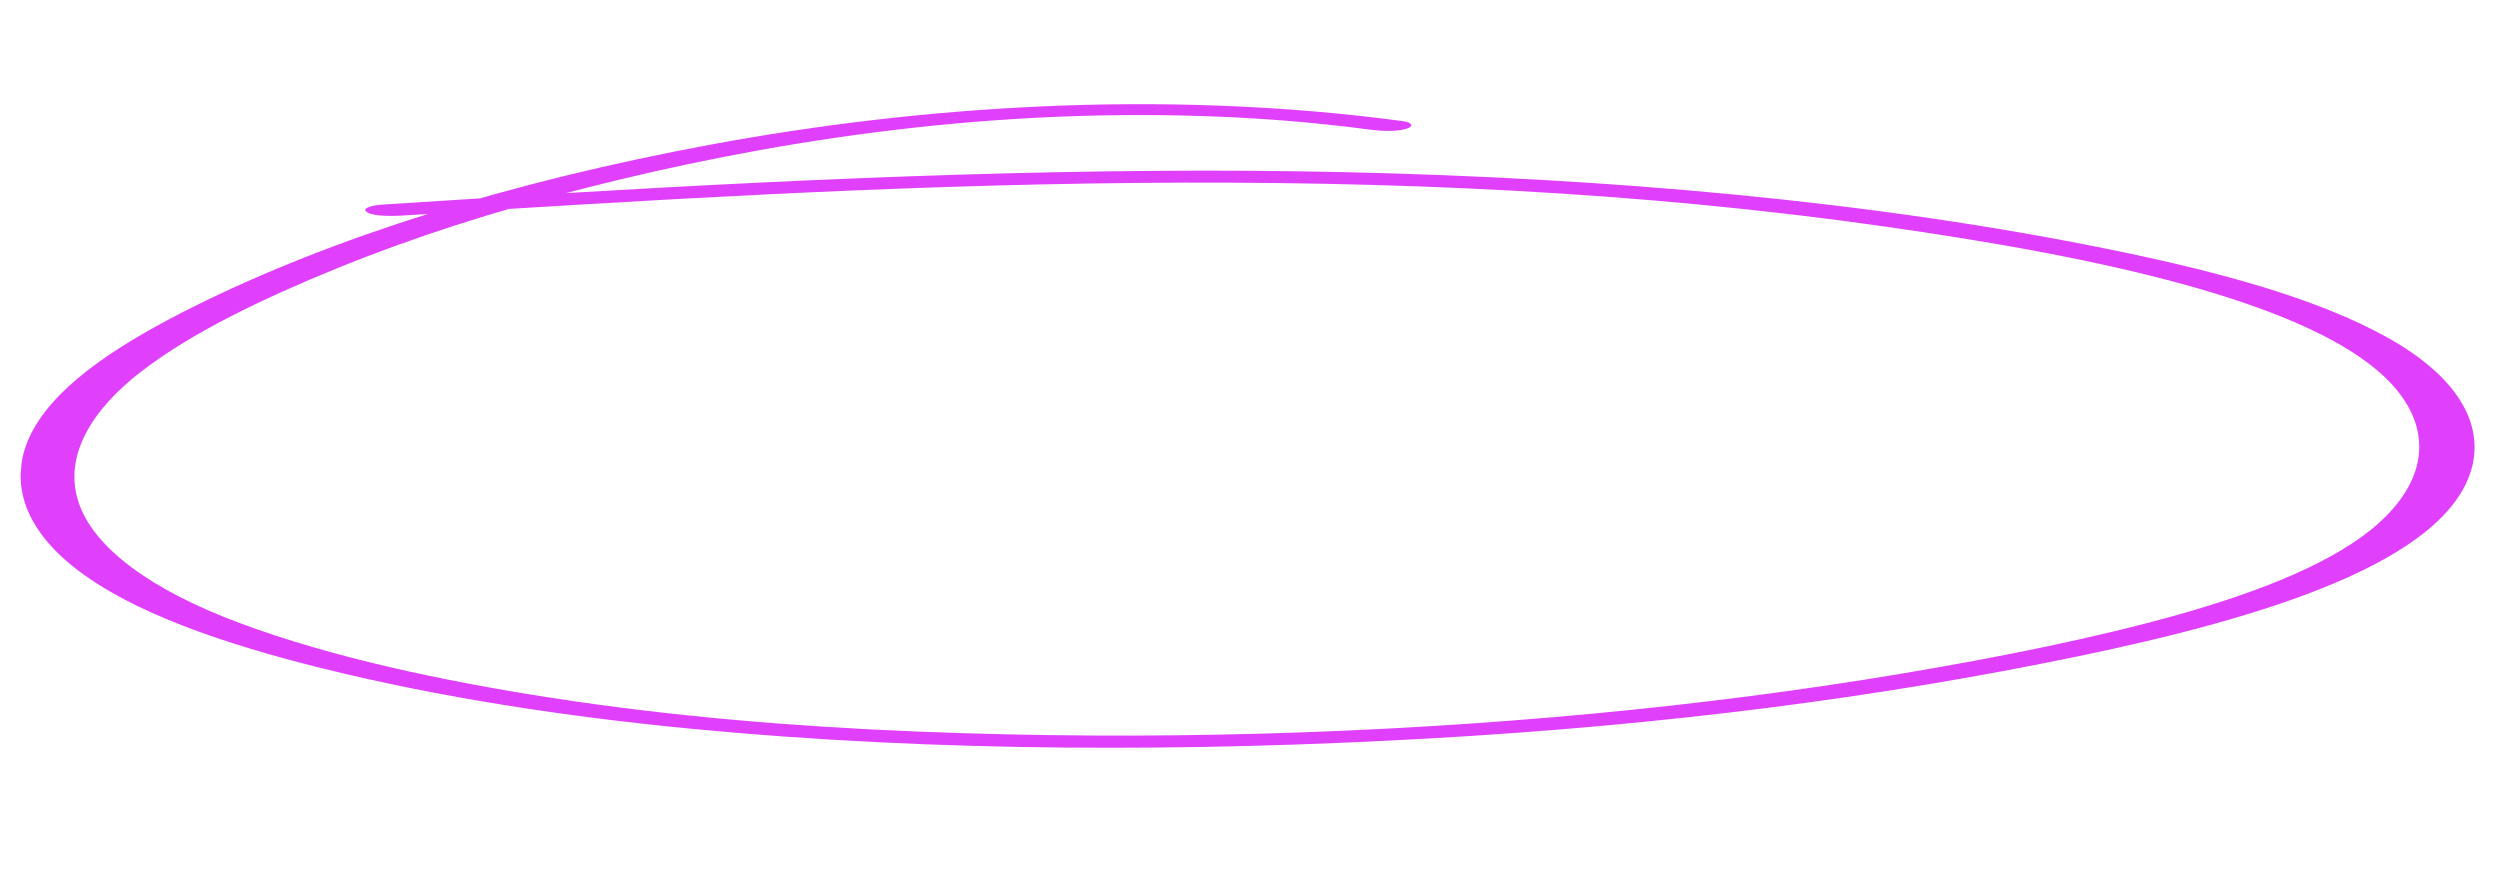 <?xml version="1.0" encoding="UTF-8"?> <svg xmlns="http://www.w3.org/2000/svg" width="366" height="130" viewBox="0 0 366 130" fill="none"> <g clip-path="url(#clip0_196_60)"> <path d="M205.263 17.716C169.618 12.976 134.194 15.598 104.24 21.134C74.725 26.598 48.787 34.716 28.375 44.88C18.018 50.042 8.774 55.894 4.916 62.807C1.329 69.204 2.562 76.529 10.924 83.118C19.285 89.706 32.926 94.322 47.379 97.893C64.392 102.103 82.803 104.922 101.204 106.692C137.535 110.183 174.531 110.064 209.114 108.12C243.696 106.175 275.021 102.146 304.26 96.075C331.149 90.5 358.246 82.306 361.89 68.435C363.558 62.081 359.916 55.213 349.548 49.43C339.181 43.646 324.771 39.808 310.168 36.781C274.082 29.306 234.742 26.076 197.358 25.214C159.973 24.353 120.368 26.035 83.022 28.262C73.976 28.797 64.967 29.378 55.959 29.951C54.82 30.02 52.747 30.414 53.74 31.067C54.733 31.72 57.706 31.634 58.949 31.556C94.338 29.328 129.87 27.12 166.454 26.779C203.038 26.438 239.743 28.001 276.05 33.18C305.34 37.356 342.408 44.419 351.855 58.379C356.177 64.766 354.191 71.226 348.266 76.565C342.006 82.212 331.062 86.545 319.005 89.953C306.948 93.361 292.61 96.239 278.398 98.621C264.186 101.004 248.77 103.019 233.177 104.478C201.782 107.419 168.35 108.458 134.57 107.109C116.634 106.394 98.436 104.903 80.759 102.166C64.707 99.68 48.514 96.218 35.152 91.237C22.168 86.408 13.67 80.205 11.48 73.464C9.289 66.722 13.444 59.953 20.708 54.368C28.127 48.653 38.508 43.688 49.484 39.222C60.46 34.756 72.474 30.897 85.554 27.57C111.504 20.958 142.486 15.91 175.98 16.989C184.154 17.247 192.438 17.896 200.56 18.978C202.331 19.209 204.488 19.28 205.883 18.861C206.92 18.546 206.952 17.94 205.263 17.716V17.716Z" fill="#E040FB"></path> </g> <defs> <clipPath id="clip0_196_60"> <rect width="357.645" height="98" fill="white" transform="translate(9.068 0.275) rotate(4.999)"></rect> </clipPath> </defs> </svg> 